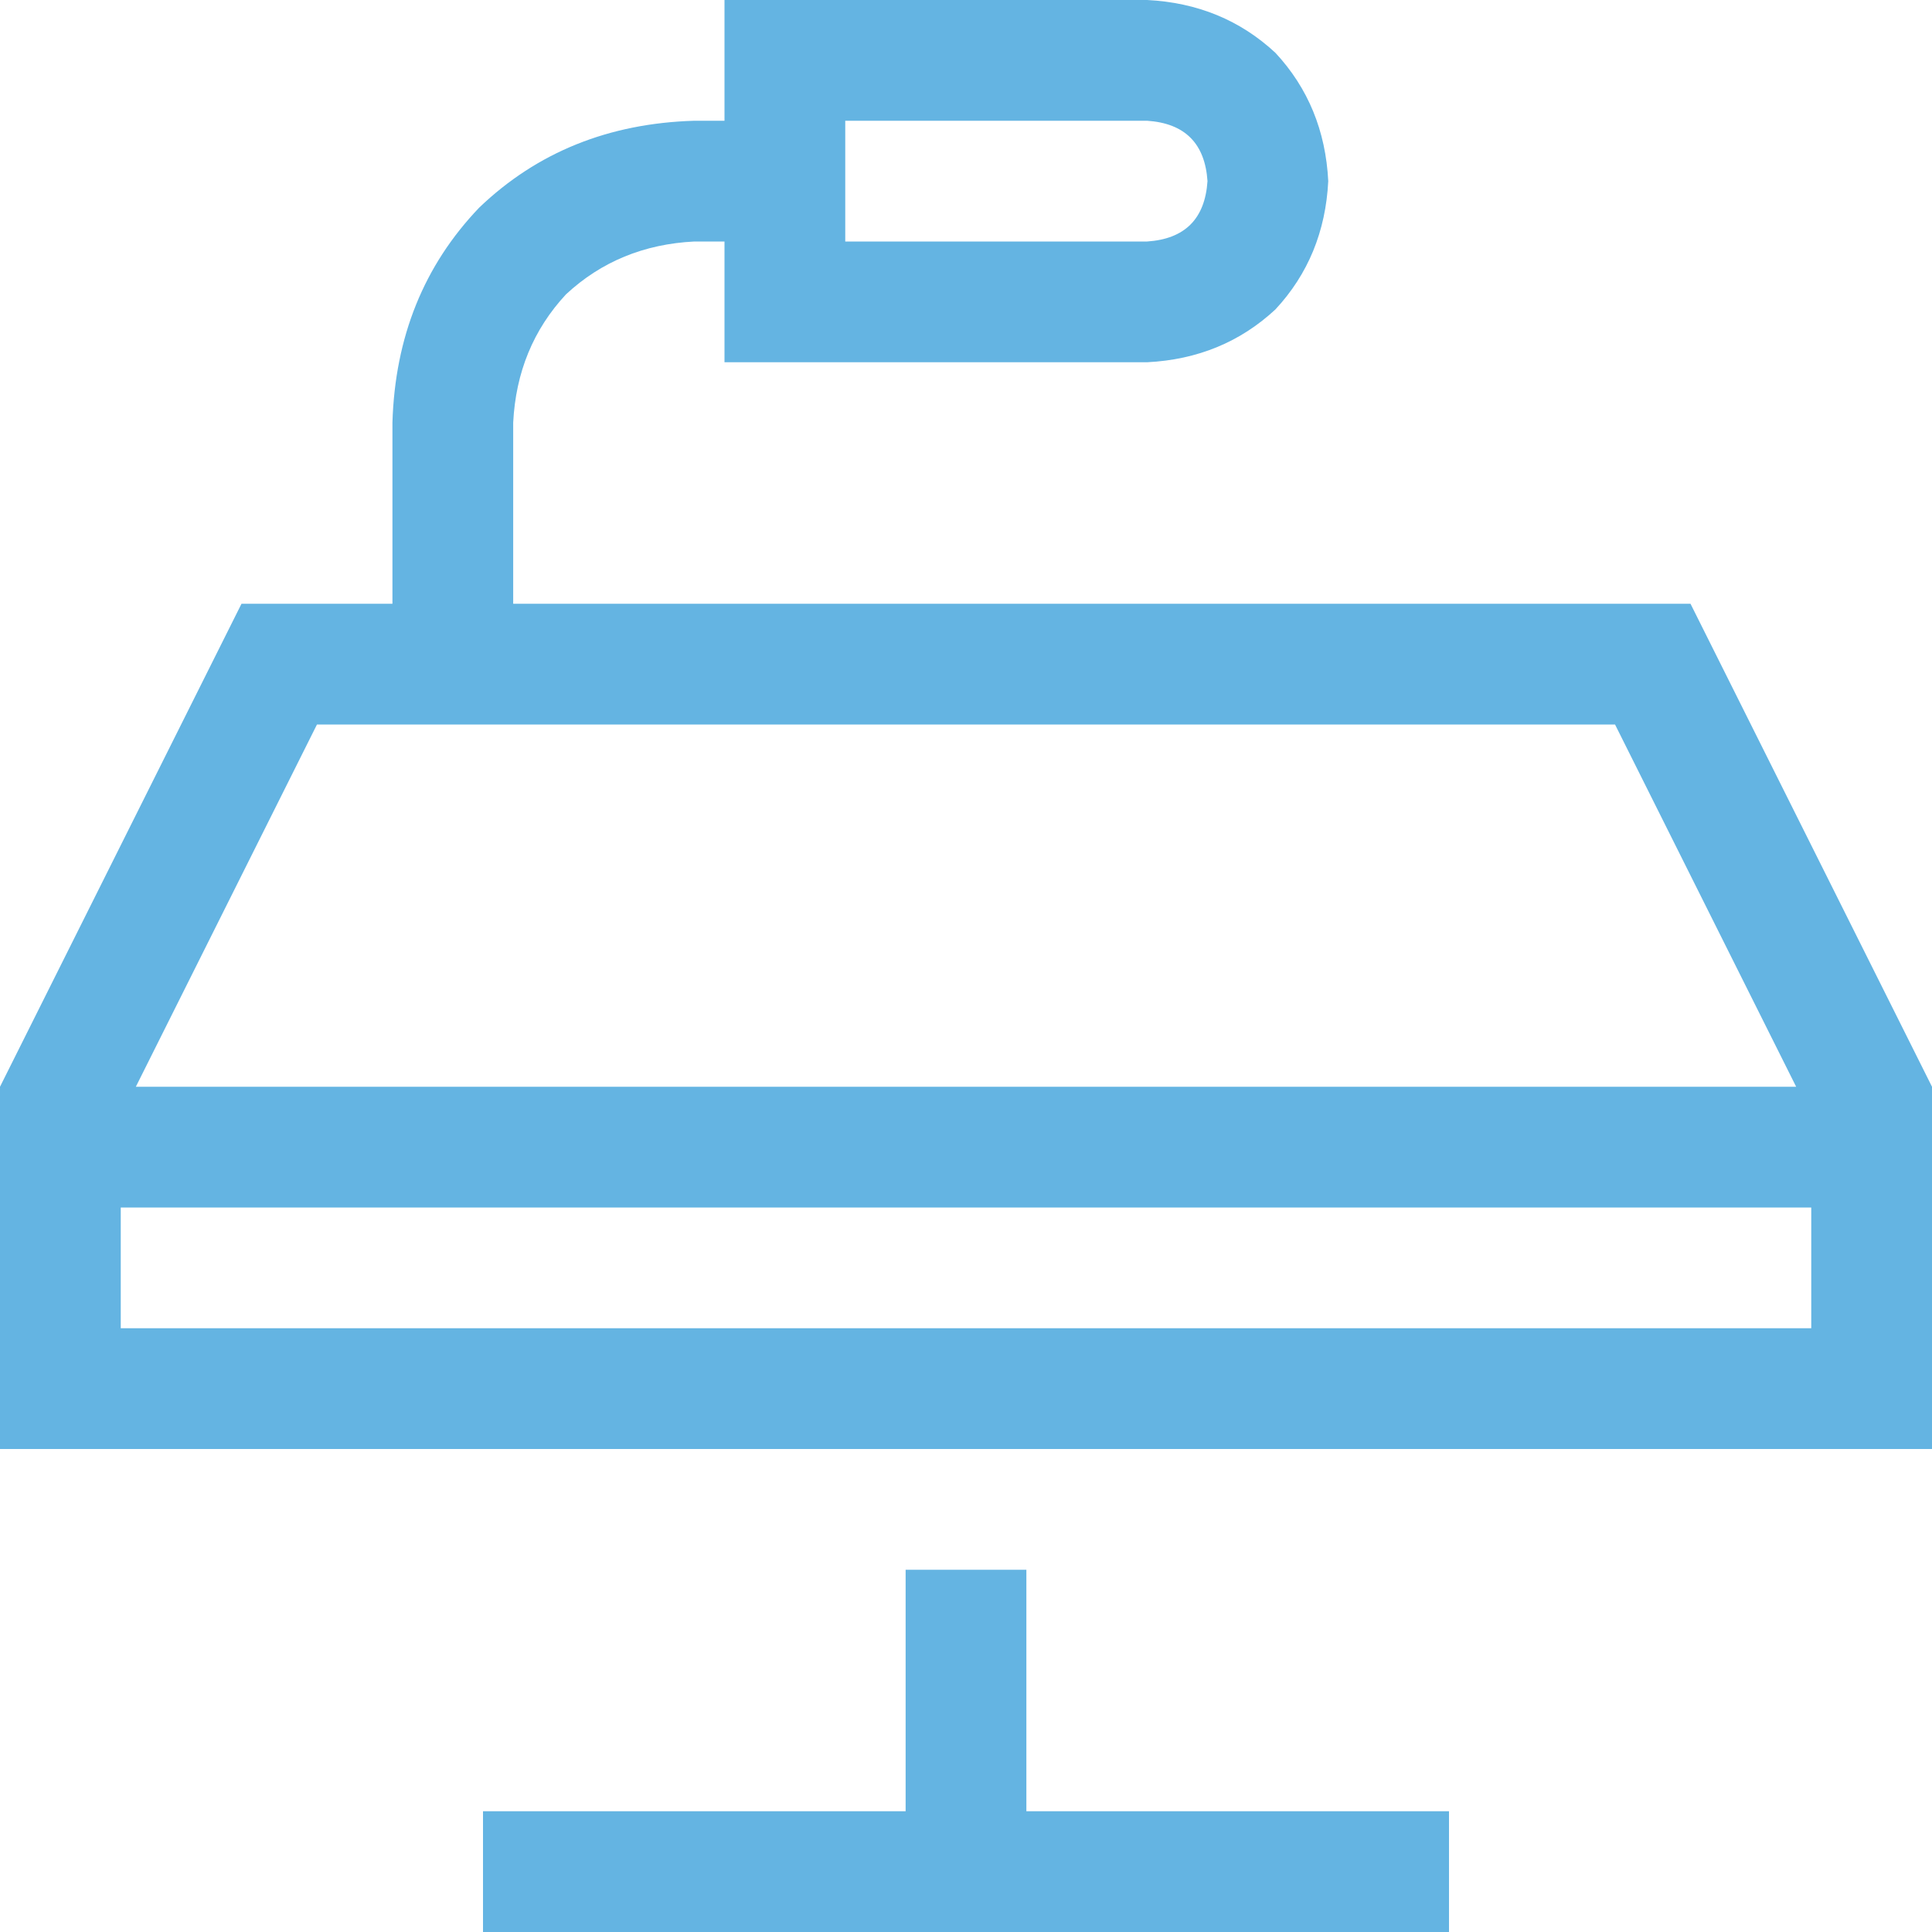 <svg width="32" height="32" viewBox="0 0 32 32" fill="none" xmlns="http://www.w3.org/2000/svg">
    <path
        d="M19 2H14V4H19C19.625 3.958 19.958 3.625 20 3C19.958 2.375 19.625 2.042 19 2ZM14 0H19C19.833 0.042 20.542 0.333 21.125 0.875C21.667 1.458 21.958 2.167 22 3C21.958 3.833 21.667 4.542 21.125 5.125C20.542 5.667 19.833 5.958 19 6H14H12V4H11.5C10.667 4.042 9.958 4.333 9.375 4.875C8.833 5.458 8.542 6.167 8.5 7V10H28L32 18V19V22V24H30H2H0V22V19V18L4 10H6.5V7C6.542 5.583 7.021 4.396 7.938 3.438C8.896 2.521 10.083 2.042 11.5 2H12V0H14ZM2 22H30V20H2V22ZM2.25 18H29.75L26.75 12H5.25L2.25 18ZM8 32V30H9H15V26H17V30H23H24V32H23H16H9H8Z"
        fill="#64B4E2"/>
</svg>
